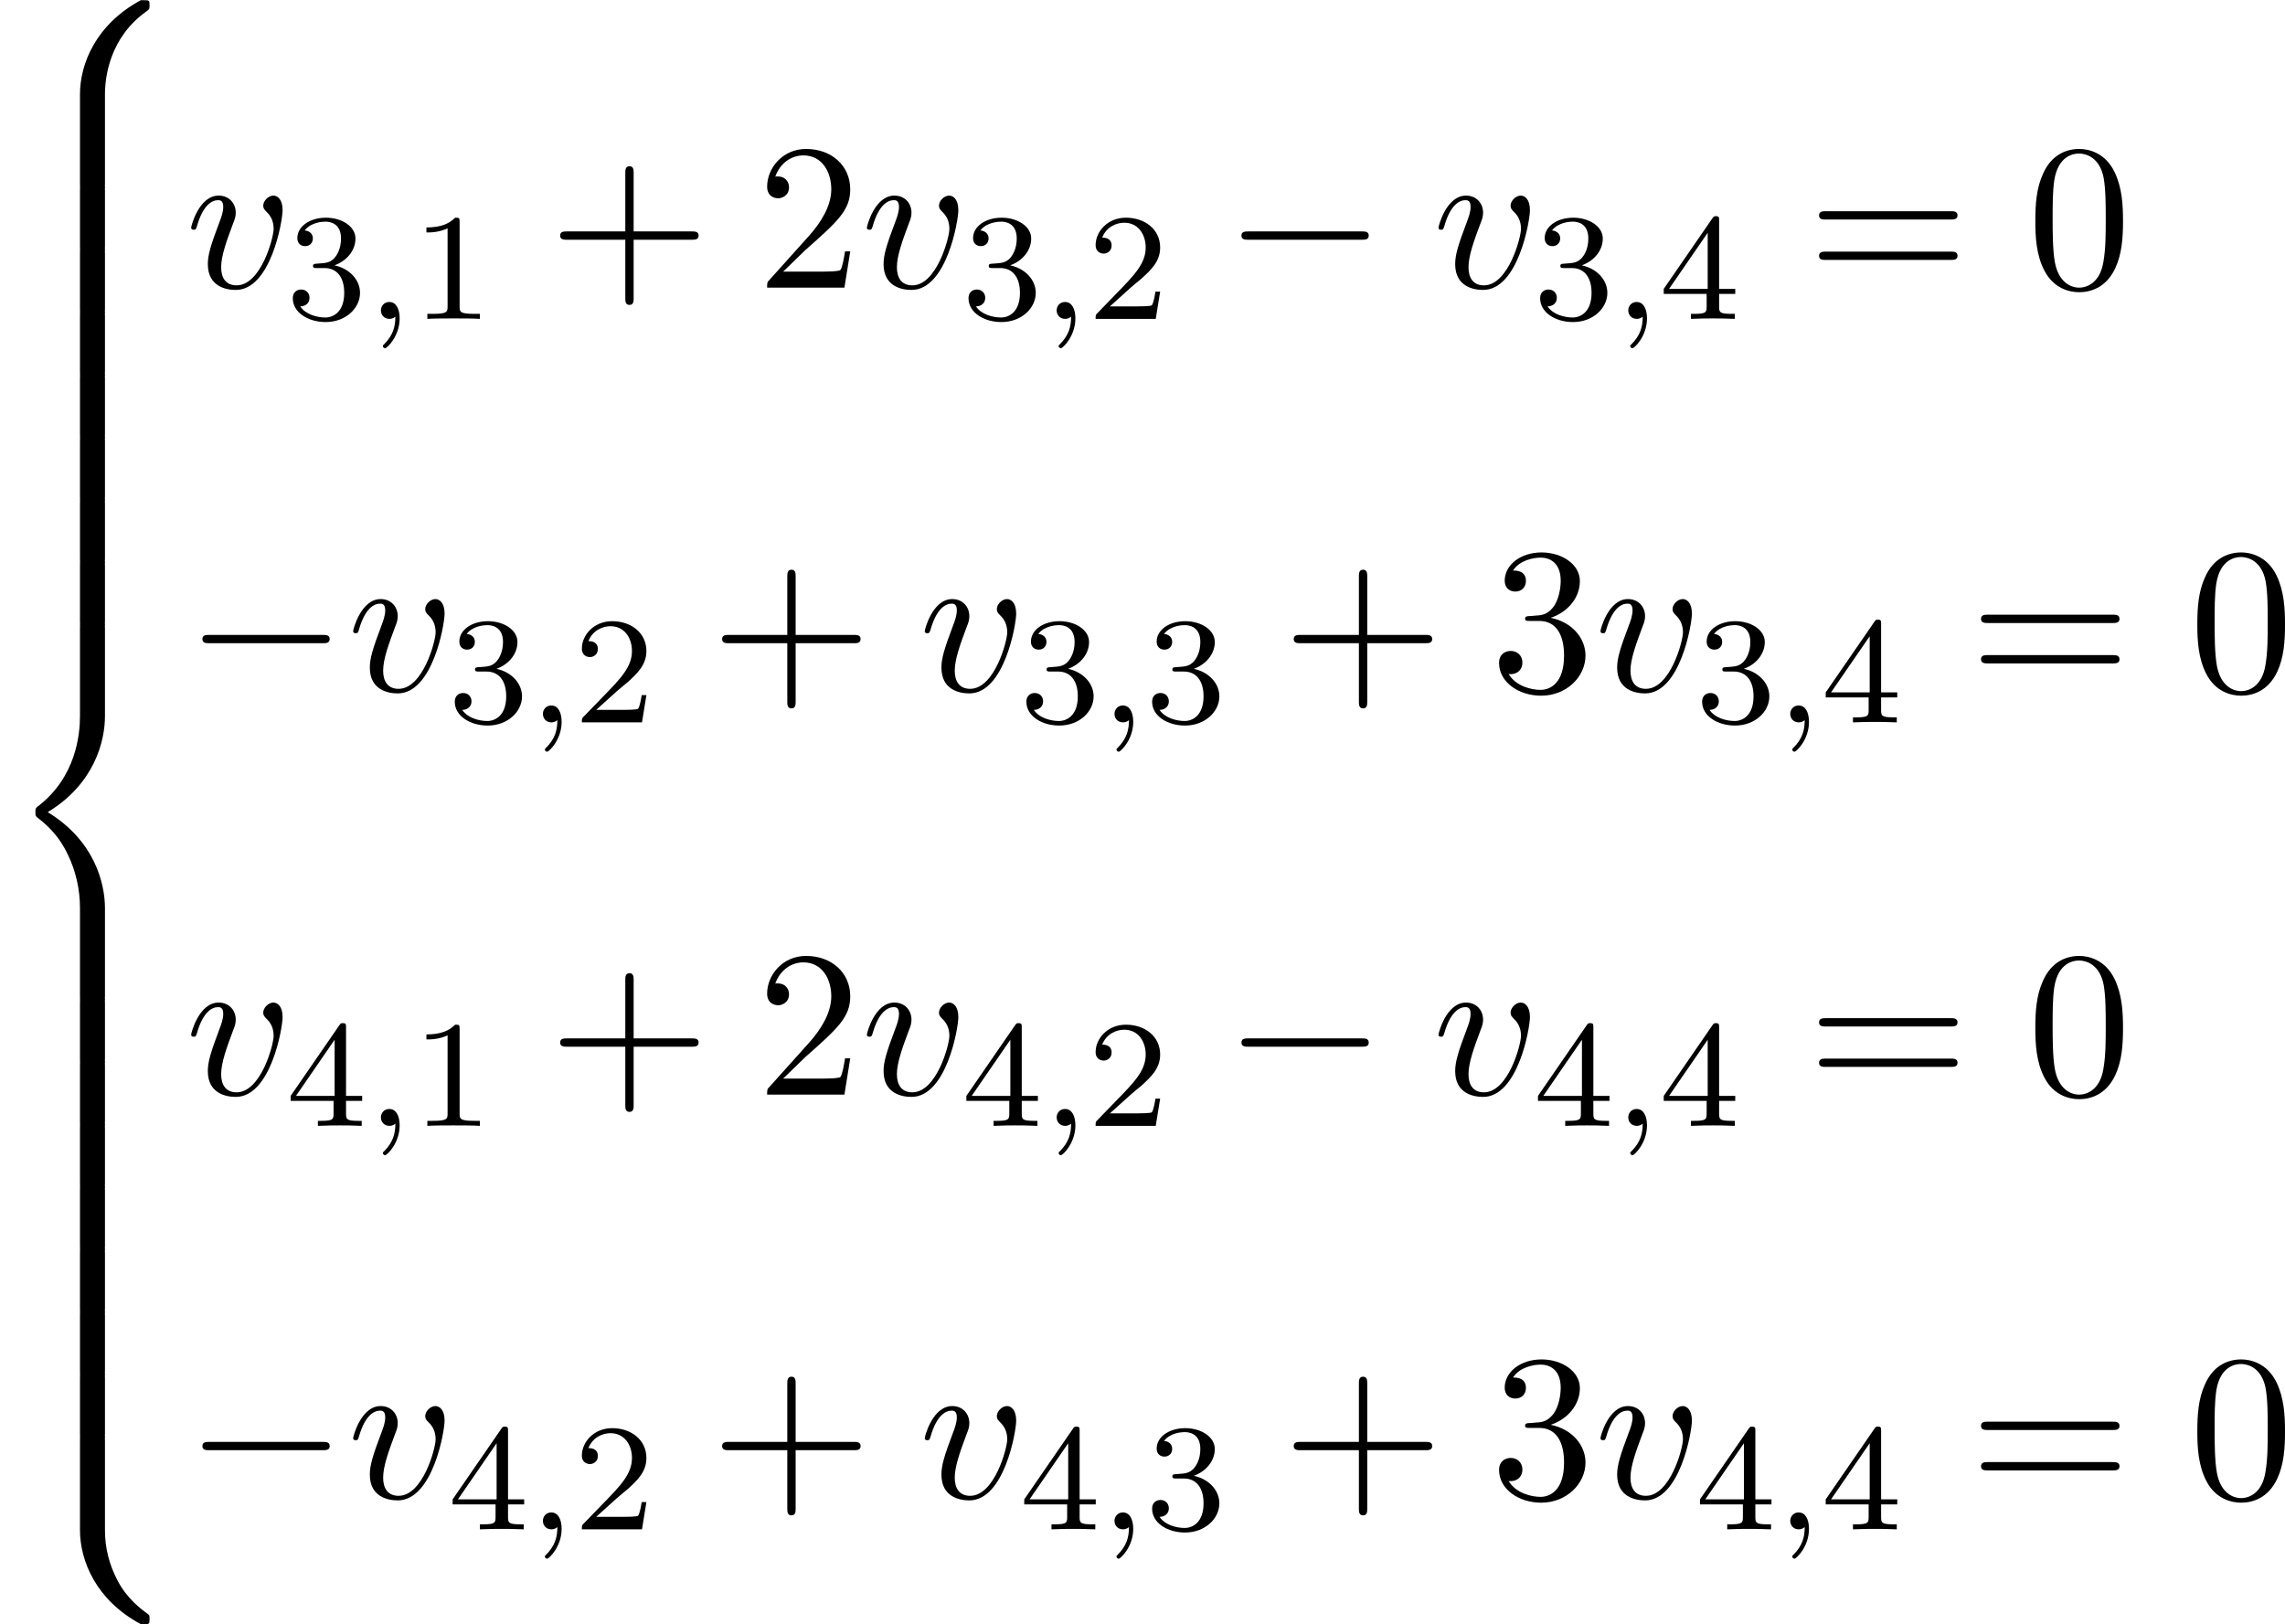 <?xml version='1.0' encoding='UTF-8'?>
<!-- This file was generated by dvisvgm 2.13.3 -->
<svg version='1.1' xmlns='http://www.w3.org/2000/svg' xmlns:xlink='http://www.w3.org/1999/xlink' width='239.373pt' height='170.161pt' viewBox='349.724 429.9 239.373 170.161'>
<defs>
<path id='g3-0' d='M7.189-2.509C7.375-2.509 7.571-2.509 7.571-2.727S7.375-2.945 7.189-2.945H1.287C1.102-2.945 .905-2.945 .905-2.727S1.102-2.509 1.287-2.509H7.189Z'/>
<path id='g1-56' d='M5.498 4.942C5.498 4.047 5.738 1.964 7.68 .589C7.822 .48 7.833 .469 7.833 .273C7.833 .022 7.822 .011 7.549 .011H7.375C5.029 1.276 4.189 3.338 4.189 4.942V9.633C4.189 9.916 4.2 9.927 4.495 9.927H5.193C5.487 9.927 5.498 9.916 5.498 9.633V4.942Z'/>
<path id='g1-58' d='M7.549 9.807C7.822 9.807 7.833 9.796 7.833 9.545C7.833 9.349 7.822 9.338 7.778 9.305C7.44 9.055 6.655 8.498 6.142 7.495C5.716 6.665 5.498 5.825 5.498 4.876V.185C5.498-.098 5.487-.109 5.193-.109H4.495C4.2-.109 4.189-.098 4.189 .185V4.876C4.189 6.491 5.029 8.553 7.375 9.807H7.549Z'/>
<path id='g1-60' d='M4.189 19.451C4.189 19.735 4.2 19.745 4.495 19.745H5.193C5.487 19.745 5.498 19.735 5.498 19.451V14.847C5.498 13.527 4.942 11.302 2.498 9.818C4.964 8.324 5.498 6.076 5.498 4.789V.185C5.498-.098 5.487-.109 5.193-.109H4.495C4.2-.109 4.189-.098 4.189 .185V4.8C4.189 5.716 3.993 7.985 1.985 9.513C1.865 9.611 1.855 9.622 1.855 9.818S1.865 10.025 1.985 10.124C2.269 10.342 3.022 10.92 3.545 12.022C3.971 12.895 4.189 13.865 4.189 14.836V19.451Z'/>
<path id='g1-62' d='M5.498 .185C5.498-.098 5.487-.109 5.193-.109H4.495C4.2-.109 4.189-.098 4.189 .185V3.087C4.189 3.371 4.2 3.382 4.495 3.382H5.193C5.487 3.382 5.498 3.371 5.498 3.087V.185Z'/>
<path id='g5-118' d='M5.105-4.058C5.105-4.647 4.822-4.822 4.625-4.822C4.353-4.822 4.091-4.538 4.091-4.298C4.091-4.156 4.145-4.091 4.265-3.971C4.495-3.753 4.636-3.469 4.636-3.076C4.636-2.618 3.971-.12 2.695-.12C2.138-.12 1.887-.502 1.887-1.069C1.887-1.68 2.182-2.476 2.52-3.382C2.596-3.567 2.651-3.72 2.651-3.927C2.651-4.418 2.302-4.822 1.756-4.822C.731-4.822 .316-3.24 .316-3.142C.316-3.033 .425-3.033 .447-3.033C.556-3.033 .567-3.055 .622-3.229C.938-4.331 1.407-4.582 1.724-4.582C1.811-4.582 1.996-4.582 1.996-4.233C1.996-3.96 1.887-3.665 1.811-3.469C1.331-2.204 1.189-1.702 1.189-1.233C1.189-.055 2.149 .12 2.651 .12C4.484 .12 5.105-3.491 5.105-4.058Z'/>
<path id='g6-49' d='M2.503-5.077C2.503-5.292 2.487-5.3 2.271-5.3C1.945-4.981 1.522-4.79 .765-4.79V-4.527C.98-4.527 1.411-4.527 1.873-4.742V-.654C1.873-.359 1.849-.263 1.092-.263H.813V0C1.14-.024 1.825-.024 2.184-.024S3.236-.024 3.563 0V-.263H3.284C2.527-.263 2.503-.359 2.503-.654V-5.077Z'/>
<path id='g6-50' d='M2.248-1.626C2.375-1.745 2.71-2.008 2.837-2.12C3.332-2.574 3.802-3.013 3.802-3.738C3.802-4.686 3.005-5.3 2.008-5.3C1.052-5.3 .422-4.575 .422-3.866C.422-3.475 .733-3.419 .845-3.419C1.012-3.419 1.259-3.539 1.259-3.842C1.259-4.256 .861-4.256 .765-4.256C.996-4.838 1.53-5.037 1.921-5.037C2.662-5.037 3.045-4.407 3.045-3.738C3.045-2.909 2.463-2.303 1.522-1.339L.518-.303C.422-.215 .422-.199 .422 0H3.571L3.802-1.427H3.555C3.531-1.267 3.467-.869 3.371-.717C3.324-.654 2.718-.654 2.59-.654H1.172L2.248-1.626Z'/>
<path id='g6-51' d='M2.016-2.662C2.646-2.662 3.045-2.2 3.045-1.363C3.045-.367 2.479-.072 2.056-.072C1.618-.072 1.02-.231 .741-.654C1.028-.654 1.227-.837 1.227-1.1C1.227-1.355 1.044-1.538 .789-1.538C.574-1.538 .351-1.403 .351-1.084C.351-.327 1.164 .167 2.072 .167C3.132 .167 3.873-.566 3.873-1.363C3.873-2.024 3.347-2.63 2.534-2.805C3.164-3.029 3.634-3.571 3.634-4.208S2.917-5.3 2.088-5.3C1.235-5.3 .59-4.838 .59-4.232C.59-3.937 .789-3.81 .996-3.81C1.243-3.81 1.403-3.985 1.403-4.216C1.403-4.511 1.148-4.623 .972-4.631C1.307-5.069 1.921-5.093 2.064-5.093C2.271-5.093 2.877-5.029 2.877-4.208C2.877-3.65 2.646-3.316 2.534-3.188C2.295-2.941 2.112-2.925 1.626-2.893C1.474-2.885 1.411-2.877 1.411-2.774C1.411-2.662 1.482-2.662 1.618-2.662H2.016Z'/>
<path id='g6-52' d='M3.14-5.157C3.14-5.316 3.14-5.38 2.973-5.38C2.869-5.38 2.861-5.372 2.782-5.26L.239-1.57V-1.307H2.487V-.646C2.487-.351 2.463-.263 1.849-.263H1.666V0C2.343-.024 2.359-.024 2.813-.024S3.284-.024 3.961 0V-.263H3.778C3.164-.263 3.14-.351 3.14-.646V-1.307H3.985V-1.57H3.14V-5.157ZM2.542-4.511V-1.57H.518L2.542-4.511Z'/>
<path id='g4-59' d='M1.49-.12C1.49 .399 1.379 .853 .885 1.347C.853 1.371 .837 1.387 .837 1.427C.837 1.49 .901 1.538 .956 1.538C1.052 1.538 1.714 .909 1.714-.024C1.714-.534 1.522-.885 1.172-.885C.893-.885 .733-.662 .733-.446C.733-.223 .885 0 1.18 0C1.371 0 1.49-.112 1.49-.12Z'/>
<path id='g8-43' d='M4.462-2.509H7.505C7.658-2.509 7.865-2.509 7.865-2.727S7.658-2.945 7.505-2.945H4.462V-6C4.462-6.153 4.462-6.36 4.244-6.36S4.025-6.153 4.025-6V-2.945H.971C.818-2.945 .611-2.945 .611-2.727S.818-2.509 .971-2.509H4.025V.545C4.025 .698 4.025 .905 4.244 .905S4.462 .698 4.462 .545V-2.509Z'/>
<path id='g8-48' d='M5.018-3.491C5.018-4.364 4.964-5.236 4.582-6.044C4.08-7.091 3.185-7.265 2.727-7.265C2.073-7.265 1.276-6.982 .829-5.967C.48-5.215 .425-4.364 .425-3.491C.425-2.673 .469-1.691 .916-.862C1.385 .022 2.182 .24 2.716 .24C3.305 .24 4.135 .011 4.615-1.025C4.964-1.778 5.018-2.629 5.018-3.491ZM2.716 0C2.291 0 1.647-.273 1.451-1.32C1.331-1.975 1.331-2.978 1.331-3.622C1.331-4.32 1.331-5.04 1.418-5.629C1.625-6.927 2.444-7.025 2.716-7.025C3.076-7.025 3.796-6.829 4.004-5.749C4.113-5.138 4.113-4.309 4.113-3.622C4.113-2.804 4.113-2.062 3.993-1.364C3.829-.327 3.207 0 2.716 0Z'/>
<path id='g8-50' d='M1.385-.84L2.542-1.964C4.244-3.469 4.898-4.058 4.898-5.149C4.898-6.393 3.916-7.265 2.585-7.265C1.353-7.265 .545-6.262 .545-5.291C.545-4.68 1.091-4.68 1.124-4.68C1.309-4.68 1.691-4.811 1.691-5.258C1.691-5.542 1.495-5.825 1.113-5.825C1.025-5.825 1.004-5.825 .971-5.815C1.222-6.524 1.811-6.927 2.444-6.927C3.436-6.927 3.905-6.044 3.905-5.149C3.905-4.276 3.36-3.415 2.76-2.738L.665-.404C.545-.284 .545-.262 .545 0H4.593L4.898-1.898H4.625C4.571-1.571 4.495-1.091 4.385-.927C4.309-.84 3.589-.84 3.349-.84H1.385Z'/>
<path id='g8-51' d='M3.164-3.84C4.058-4.135 4.691-4.898 4.691-5.76C4.691-6.655 3.731-7.265 2.684-7.265C1.582-7.265 .753-6.611 .753-5.782C.753-5.422 .993-5.215 1.309-5.215C1.647-5.215 1.865-5.455 1.865-5.771C1.865-6.316 1.353-6.316 1.189-6.316C1.527-6.851 2.247-6.993 2.64-6.993C3.087-6.993 3.687-6.753 3.687-5.771C3.687-5.64 3.665-5.007 3.382-4.527C3.055-4.004 2.684-3.971 2.411-3.96C2.324-3.949 2.062-3.927 1.985-3.927C1.898-3.916 1.822-3.905 1.822-3.796C1.822-3.676 1.898-3.676 2.084-3.676H2.564C3.458-3.676 3.862-2.935 3.862-1.865C3.862-.382 3.109-.065 2.629-.065C2.16-.065 1.342-.251 .96-.895C1.342-.84 1.68-1.08 1.68-1.495C1.68-1.887 1.385-2.105 1.069-2.105C.807-2.105 .458-1.953 .458-1.473C.458-.48 1.473 .24 2.662 .24C3.993 .24 4.985-.753 4.985-1.865C4.985-2.76 4.298-3.611 3.164-3.84Z'/>
<path id='g8-61' d='M7.495-3.567C7.658-3.567 7.865-3.567 7.865-3.785S7.658-4.004 7.505-4.004H.971C.818-4.004 .611-4.004 .611-3.785S.818-3.567 .982-3.567H7.495ZM7.505-1.451C7.658-1.451 7.865-1.451 7.865-1.669S7.658-1.887 7.495-1.887H.982C.818-1.887 .611-1.887 .611-1.669S.818-1.451 .971-1.451H7.505Z'/>
</defs>
<g id='page26' transform='matrix(2 0 0 2 0 0)'>
<use x='174.862' y='214.95' xlink:href='#g1-56'/>
<use x='174.862' y='224.768' xlink:href='#g1-62'/>
<use x='174.862' y='228.041' xlink:href='#g1-62'/>
<use x='174.862' y='231.314' xlink:href='#g1-62'/>
<use x='174.862' y='234.586' xlink:href='#g1-62'/>
<use x='174.862' y='237.859' xlink:href='#g1-62'/>
<use x='174.862' y='241.132' xlink:href='#g1-62'/>
<use x='174.862' y='244.405' xlink:href='#g1-62'/>
<use x='174.862' y='247.677' xlink:href='#g1-60'/>
<use x='174.862' y='267.314' xlink:href='#g1-62'/>
<use x='174.862' y='270.587' xlink:href='#g1-62'/>
<use x='174.862' y='273.859' xlink:href='#g1-62'/>
<use x='174.862' y='277.132' xlink:href='#g1-62'/>
<use x='174.862' y='280.405' xlink:href='#g1-62'/>
<use x='174.862' y='283.678' xlink:href='#g1-62'/>
<use x='174.862' y='286.95' xlink:href='#g1-62'/>
<use x='174.862' y='290.223' xlink:href='#g1-58'/>
<use x='184.559' y='230.018' xlink:href='#g5-118'/>
<use x='189.847' y='231.654' xlink:href='#g6-51'/>
<use x='194.081' y='231.654' xlink:href='#g4-59'/>
<use x='196.433' y='231.654' xlink:href='#g6-49'/>
<use x='203.59' y='230.018' xlink:href='#g8-43'/>
<use x='214.499' y='230.018' xlink:href='#g8-50'/>
<use x='219.954' y='230.018' xlink:href='#g5-118'/>
<use x='225.241' y='231.654' xlink:href='#g6-51'/>
<use x='229.476' y='231.654' xlink:href='#g4-59'/>
<use x='231.828' y='231.654' xlink:href='#g6-50'/>
<use x='238.984' y='230.018' xlink:href='#g3-0'/>
<use x='249.894' y='230.018' xlink:href='#g5-118'/>
<use x='255.181' y='231.654' xlink:href='#g6-51'/>
<use x='259.416' y='231.654' xlink:href='#g4-59'/>
<use x='261.768' y='231.654' xlink:href='#g6-52'/>
<use x='269.531' y='230.018' xlink:href='#g8-61'/>
<use x='281.046' y='230.018' xlink:href='#g8-48'/>
<use x='184.559' y='251.154' xlink:href='#g3-0'/>
<use x='193.044' y='251.154' xlink:href='#g5-118'/>
<use x='198.332' y='252.791' xlink:href='#g6-51'/>
<use x='202.566' y='252.791' xlink:href='#g4-59'/>
<use x='204.918' y='252.791' xlink:href='#g6-50'/>
<use x='212.075' y='251.154' xlink:href='#g8-43'/>
<use x='222.984' y='251.154' xlink:href='#g5-118'/>
<use x='228.272' y='252.791' xlink:href='#g6-51'/>
<use x='232.506' y='252.791' xlink:href='#g4-59'/>
<use x='234.858' y='252.791' xlink:href='#g6-51'/>
<use x='242.015' y='251.154' xlink:href='#g8-43'/>
<use x='252.924' y='251.154' xlink:href='#g8-51'/>
<use x='258.378' y='251.154' xlink:href='#g5-118'/>
<use x='263.666' y='252.791' xlink:href='#g6-51'/>
<use x='267.901' y='252.791' xlink:href='#g4-59'/>
<use x='270.253' y='252.791' xlink:href='#g6-52'/>
<use x='278.015' y='251.154' xlink:href='#g8-61'/>
<use x='289.531' y='251.154' xlink:href='#g8-48'/>
<use x='184.559' y='272.291' xlink:href='#g5-118'/>
<use x='189.847' y='273.928' xlink:href='#g6-52'/>
<use x='194.081' y='273.928' xlink:href='#g4-59'/>
<use x='196.433' y='273.928' xlink:href='#g6-49'/>
<use x='203.59' y='272.291' xlink:href='#g8-43'/>
<use x='214.499' y='272.291' xlink:href='#g8-50'/>
<use x='219.954' y='272.291' xlink:href='#g5-118'/>
<use x='225.241' y='273.928' xlink:href='#g6-52'/>
<use x='229.476' y='273.928' xlink:href='#g4-59'/>
<use x='231.828' y='273.928' xlink:href='#g6-50'/>
<use x='238.984' y='272.291' xlink:href='#g3-0'/>
<use x='249.894' y='272.291' xlink:href='#g5-118'/>
<use x='255.181' y='273.928' xlink:href='#g6-52'/>
<use x='259.416' y='273.928' xlink:href='#g4-59'/>
<use x='261.768' y='273.928' xlink:href='#g6-52'/>
<use x='269.531' y='272.291' xlink:href='#g8-61'/>
<use x='281.046' y='272.291' xlink:href='#g8-48'/>
<use x='184.559' y='293.428' xlink:href='#g3-0'/>
<use x='193.044' y='293.428' xlink:href='#g5-118'/>
<use x='198.332' y='295.064' xlink:href='#g6-52'/>
<use x='202.566' y='295.064' xlink:href='#g4-59'/>
<use x='204.918' y='295.064' xlink:href='#g6-50'/>
<use x='212.075' y='293.428' xlink:href='#g8-43'/>
<use x='222.984' y='293.428' xlink:href='#g5-118'/>
<use x='228.272' y='295.064' xlink:href='#g6-52'/>
<use x='232.506' y='295.064' xlink:href='#g4-59'/>
<use x='234.858' y='295.064' xlink:href='#g6-51'/>
<use x='242.015' y='293.428' xlink:href='#g8-43'/>
<use x='252.924' y='293.428' xlink:href='#g8-51'/>
<use x='258.378' y='293.428' xlink:href='#g5-118'/>
<use x='263.666' y='295.064' xlink:href='#g6-52'/>
<use x='267.901' y='295.064' xlink:href='#g4-59'/>
<use x='270.253' y='295.064' xlink:href='#g6-52'/>
<use x='278.015' y='293.428' xlink:href='#g8-61'/>
<use x='289.531' y='293.428' xlink:href='#g8-48'/>
</g>
</svg>
